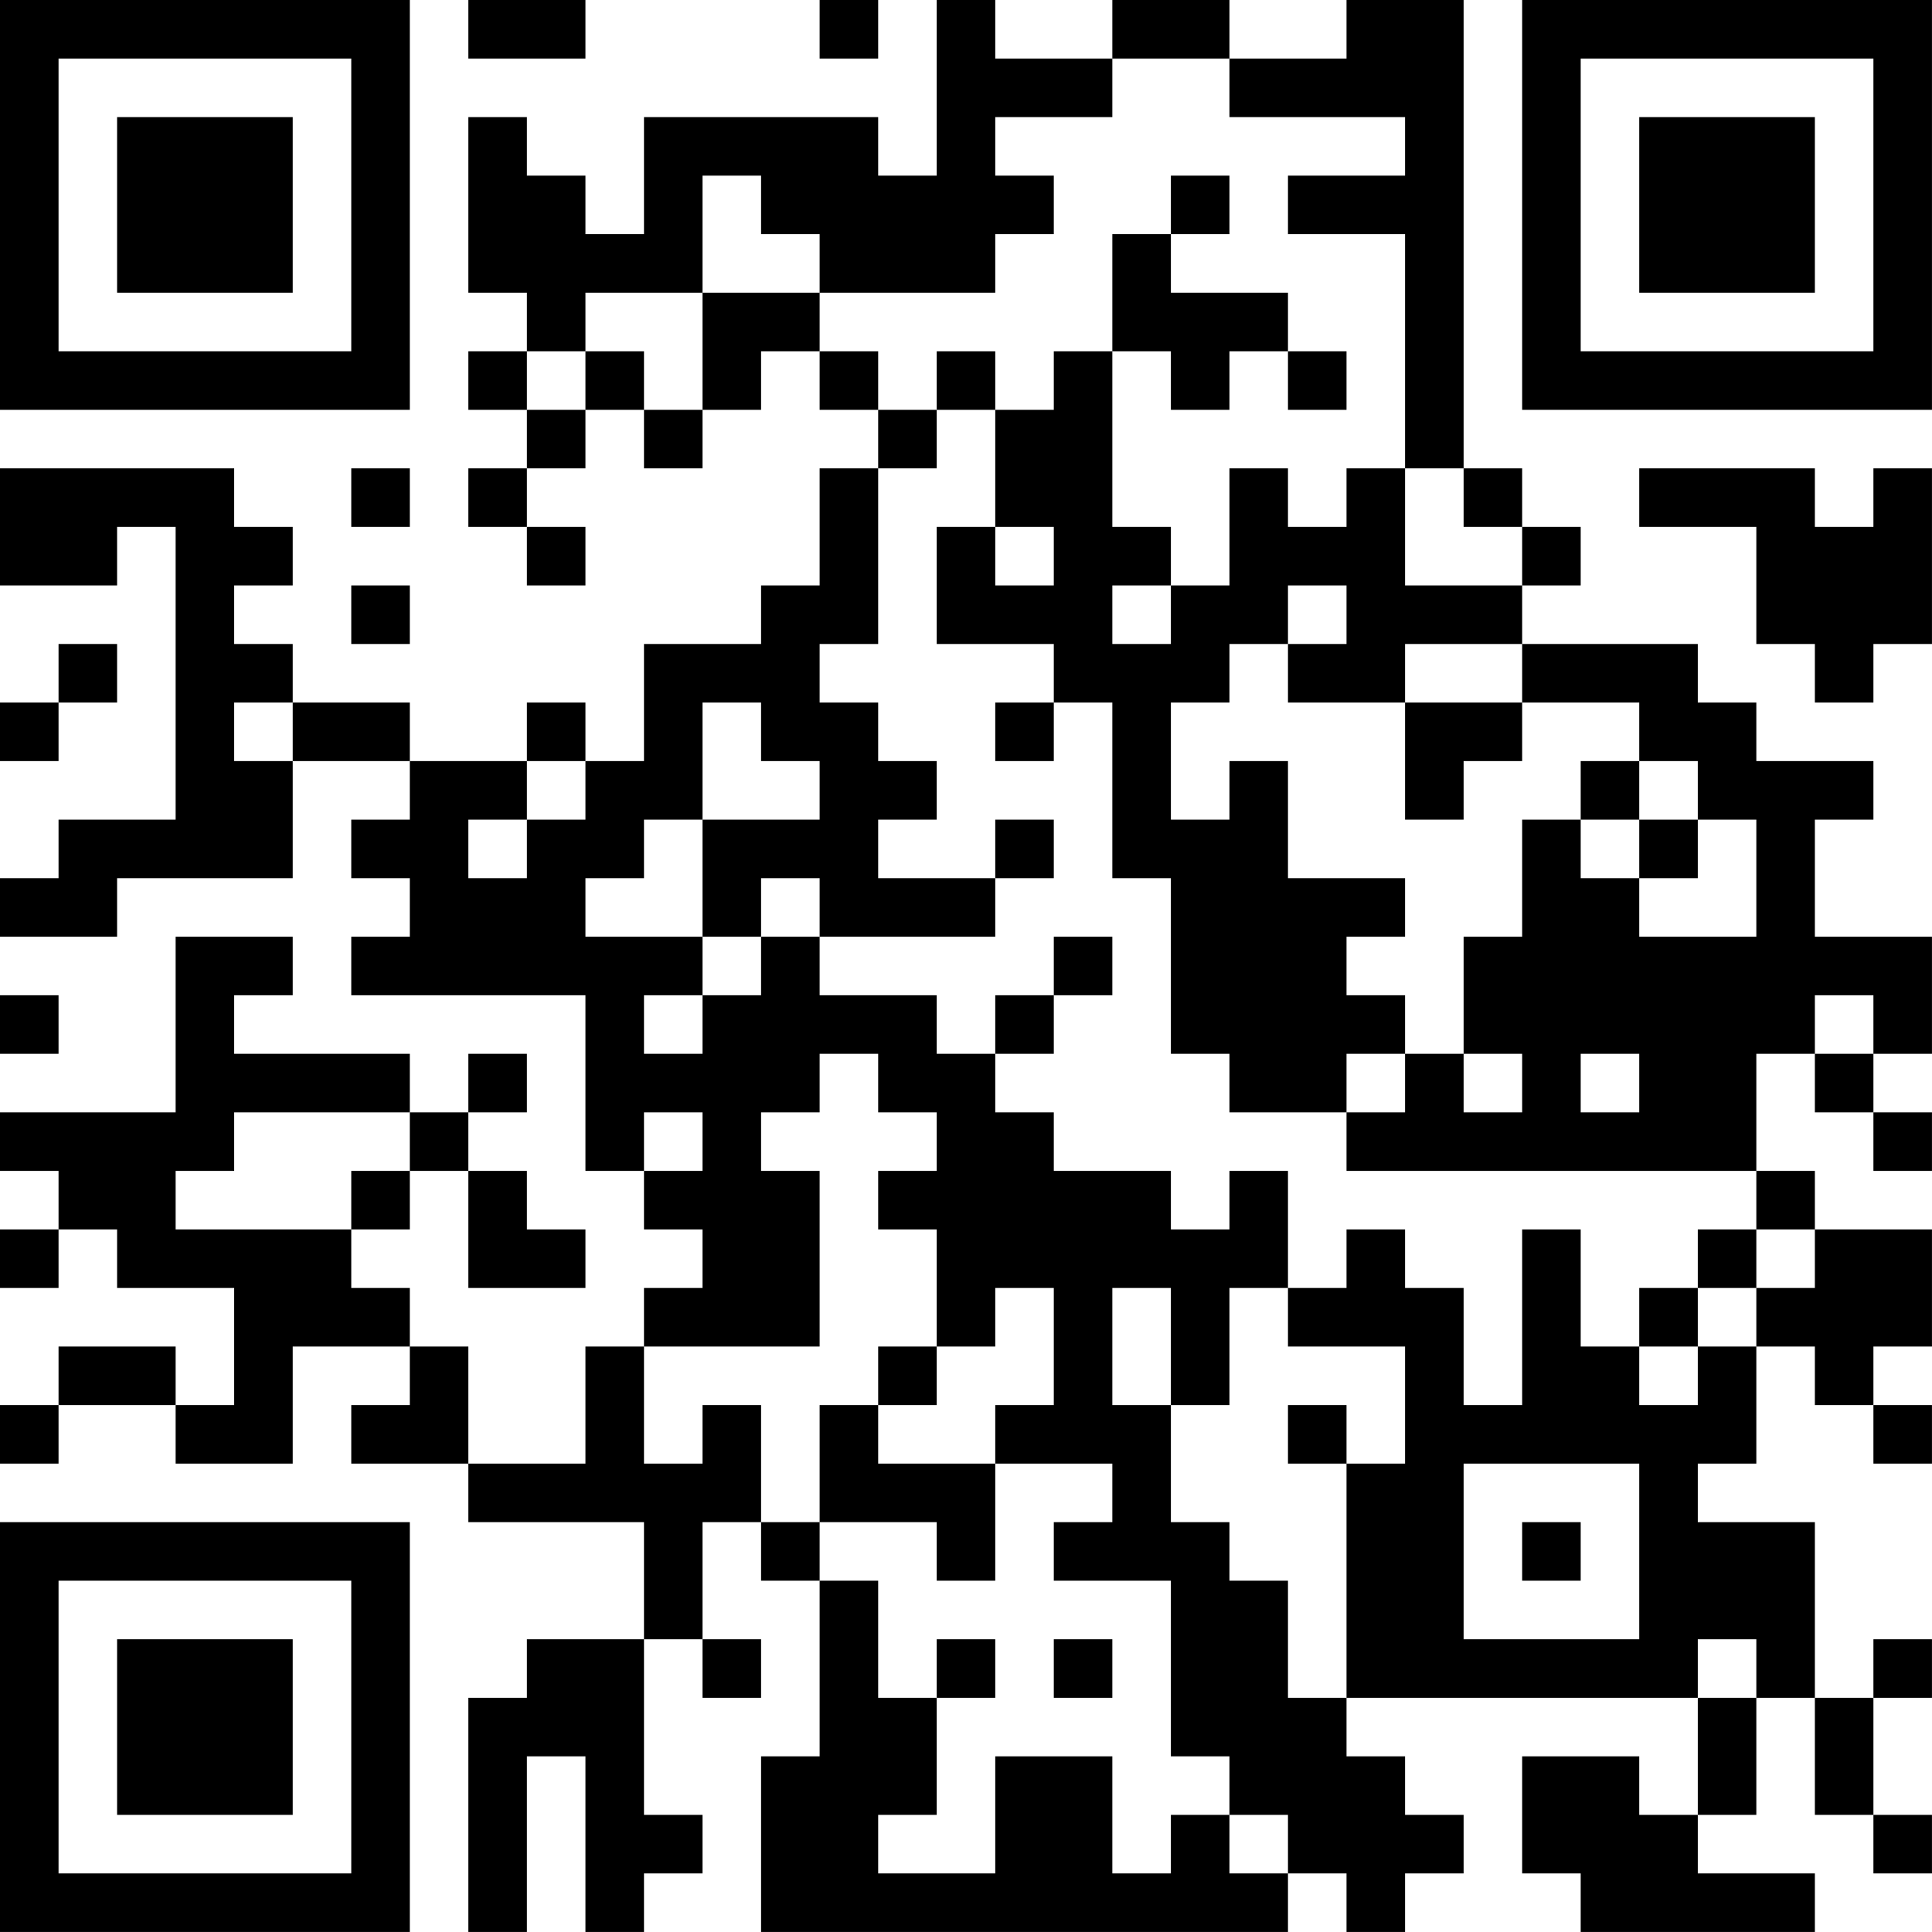 <?xml version="1.0" encoding="UTF-8"?>
<svg xmlns="http://www.w3.org/2000/svg" version="1.1" width="400" height="400" viewBox="0 0 400 400"><rect x="0" y="0" width="400" height="400" fill="#ffffff"/><g transform="scale(12.121)"><g transform="translate(0,0)"><path fill-rule="evenodd" d="M8 0L8 1L10 1L10 0ZM14 0L14 1L15 1L15 0ZM16 0L16 3L15 3L15 2L11 2L11 4L10 4L10 3L9 3L9 2L8 2L8 5L9 5L9 6L8 6L8 7L9 7L9 8L8 8L8 9L9 9L9 10L10 10L10 9L9 9L9 8L10 8L10 7L11 7L11 8L12 8L12 7L13 7L13 6L14 6L14 7L15 7L15 8L14 8L14 10L13 10L13 11L11 11L11 13L10 13L10 12L9 12L9 13L7 13L7 12L5 12L5 11L4 11L4 10L5 10L5 9L4 9L4 8L0 8L0 10L2 10L2 9L3 9L3 14L1 14L1 15L0 15L0 16L2 16L2 15L5 15L5 13L7 13L7 14L6 14L6 15L7 15L7 16L6 16L6 17L10 17L10 20L11 20L11 21L12 21L12 22L11 22L11 23L10 23L10 25L8 25L8 23L7 23L7 22L6 22L6 21L7 21L7 20L8 20L8 22L10 22L10 21L9 21L9 20L8 20L8 19L9 19L9 18L8 18L8 19L7 19L7 18L4 18L4 17L5 17L5 16L3 16L3 19L0 19L0 20L1 20L1 21L0 21L0 22L1 22L1 21L2 21L2 22L4 22L4 24L3 24L3 23L1 23L1 24L0 24L0 25L1 25L1 24L3 24L3 25L5 25L5 23L7 23L7 24L6 24L6 25L8 25L8 26L11 26L11 28L9 28L9 29L8 29L8 33L9 33L9 30L10 30L10 33L11 33L11 32L12 32L12 31L11 31L11 28L12 28L12 29L13 29L13 28L12 28L12 26L13 26L13 27L14 27L14 30L13 30L13 33L22 33L22 32L23 32L23 33L24 33L24 32L25 32L25 31L24 31L24 30L23 30L23 29L29 29L29 31L28 31L28 30L26 30L26 32L27 32L27 33L31 33L31 32L29 32L29 31L30 31L30 29L31 29L31 31L32 31L32 32L33 32L33 31L32 31L32 29L33 29L33 28L32 28L32 29L31 29L31 26L29 26L29 25L30 25L30 23L31 23L31 24L32 24L32 25L33 25L33 24L32 24L32 23L33 23L33 21L31 21L31 20L30 20L30 18L31 18L31 19L32 19L32 20L33 20L33 19L32 19L32 18L33 18L33 16L31 16L31 14L32 14L32 13L30 13L30 12L29 12L29 11L26 11L26 10L27 10L27 9L26 9L26 8L25 8L25 0L23 0L23 1L21 1L21 0L19 0L19 1L17 1L17 0ZM19 1L19 2L17 2L17 3L18 3L18 4L17 4L17 5L14 5L14 4L13 4L13 3L12 3L12 5L10 5L10 6L9 6L9 7L10 7L10 6L11 6L11 7L12 7L12 5L14 5L14 6L15 6L15 7L16 7L16 8L15 8L15 11L14 11L14 12L15 12L15 13L16 13L16 14L15 14L15 15L17 15L17 16L14 16L14 15L13 15L13 16L12 16L12 14L14 14L14 13L13 13L13 12L12 12L12 14L11 14L11 15L10 15L10 16L12 16L12 17L11 17L11 18L12 18L12 17L13 17L13 16L14 16L14 17L16 17L16 18L17 18L17 19L18 19L18 20L20 20L20 21L21 21L21 20L22 20L22 22L21 22L21 24L20 24L20 22L19 22L19 24L20 24L20 26L21 26L21 27L22 27L22 29L23 29L23 25L24 25L24 23L22 23L22 22L23 22L23 21L24 21L24 22L25 22L25 24L26 24L26 21L27 21L27 23L28 23L28 24L29 24L29 23L30 23L30 22L31 22L31 21L30 21L30 20L23 20L23 19L24 19L24 18L25 18L25 19L26 19L26 18L25 18L25 16L26 16L26 14L27 14L27 15L28 15L28 16L30 16L30 14L29 14L29 13L28 13L28 12L26 12L26 11L24 11L24 12L22 12L22 11L23 11L23 10L22 10L22 11L21 11L21 12L20 12L20 14L21 14L21 13L22 13L22 15L24 15L24 16L23 16L23 17L24 17L24 18L23 18L23 19L21 19L21 18L20 18L20 15L19 15L19 12L18 12L18 11L16 11L16 9L17 9L17 10L18 10L18 9L17 9L17 7L18 7L18 6L19 6L19 9L20 9L20 10L19 10L19 11L20 11L20 10L21 10L21 8L22 8L22 9L23 9L23 8L24 8L24 10L26 10L26 9L25 9L25 8L24 8L24 4L22 4L22 3L24 3L24 2L21 2L21 1ZM20 3L20 4L19 4L19 6L20 6L20 7L21 7L21 6L22 6L22 7L23 7L23 6L22 6L22 5L20 5L20 4L21 4L21 3ZM16 6L16 7L17 7L17 6ZM6 8L6 9L7 9L7 8ZM28 8L28 9L30 9L30 11L31 11L31 12L32 12L32 11L33 11L33 8L32 8L32 9L31 9L31 8ZM6 10L6 11L7 11L7 10ZM1 11L1 12L0 12L0 13L1 13L1 12L2 12L2 11ZM4 12L4 13L5 13L5 12ZM17 12L17 13L18 13L18 12ZM24 12L24 14L25 14L25 13L26 13L26 12ZM9 13L9 14L8 14L8 15L9 15L9 14L10 14L10 13ZM27 13L27 14L28 14L28 15L29 15L29 14L28 14L28 13ZM17 14L17 15L18 15L18 14ZM18 16L18 17L17 17L17 18L18 18L18 17L19 17L19 16ZM0 17L0 18L1 18L1 17ZM31 17L31 18L32 18L32 17ZM14 18L14 19L13 19L13 20L14 20L14 23L11 23L11 25L12 25L12 24L13 24L13 26L14 26L14 27L15 27L15 29L16 29L16 31L15 31L15 32L17 32L17 30L19 30L19 32L20 32L20 31L21 31L21 32L22 32L22 31L21 31L21 30L20 30L20 27L18 27L18 26L19 26L19 25L17 25L17 24L18 24L18 22L17 22L17 23L16 23L16 21L15 21L15 20L16 20L16 19L15 19L15 18ZM27 18L27 19L28 19L28 18ZM4 19L4 20L3 20L3 21L6 21L6 20L7 20L7 19ZM11 19L11 20L12 20L12 19ZM29 21L29 22L28 22L28 23L29 23L29 22L30 22L30 21ZM15 23L15 24L14 24L14 26L16 26L16 27L17 27L17 25L15 25L15 24L16 24L16 23ZM22 24L22 25L23 25L23 24ZM25 25L25 28L28 28L28 25ZM26 26L26 27L27 27L27 26ZM16 28L16 29L17 29L17 28ZM18 28L18 29L19 29L19 28ZM29 28L29 29L30 29L30 28ZM0 0L0 7L7 7L7 0ZM1 1L1 6L6 6L6 1ZM2 2L2 5L5 5L5 2ZM26 0L26 7L33 7L33 0ZM27 1L27 6L32 6L32 1ZM28 2L28 5L31 5L31 2ZM0 26L0 33L7 33L7 26ZM1 27L1 32L6 32L6 27ZM2 28L2 31L5 31L5 28Z" fill="#000000"/></g></g></svg>
